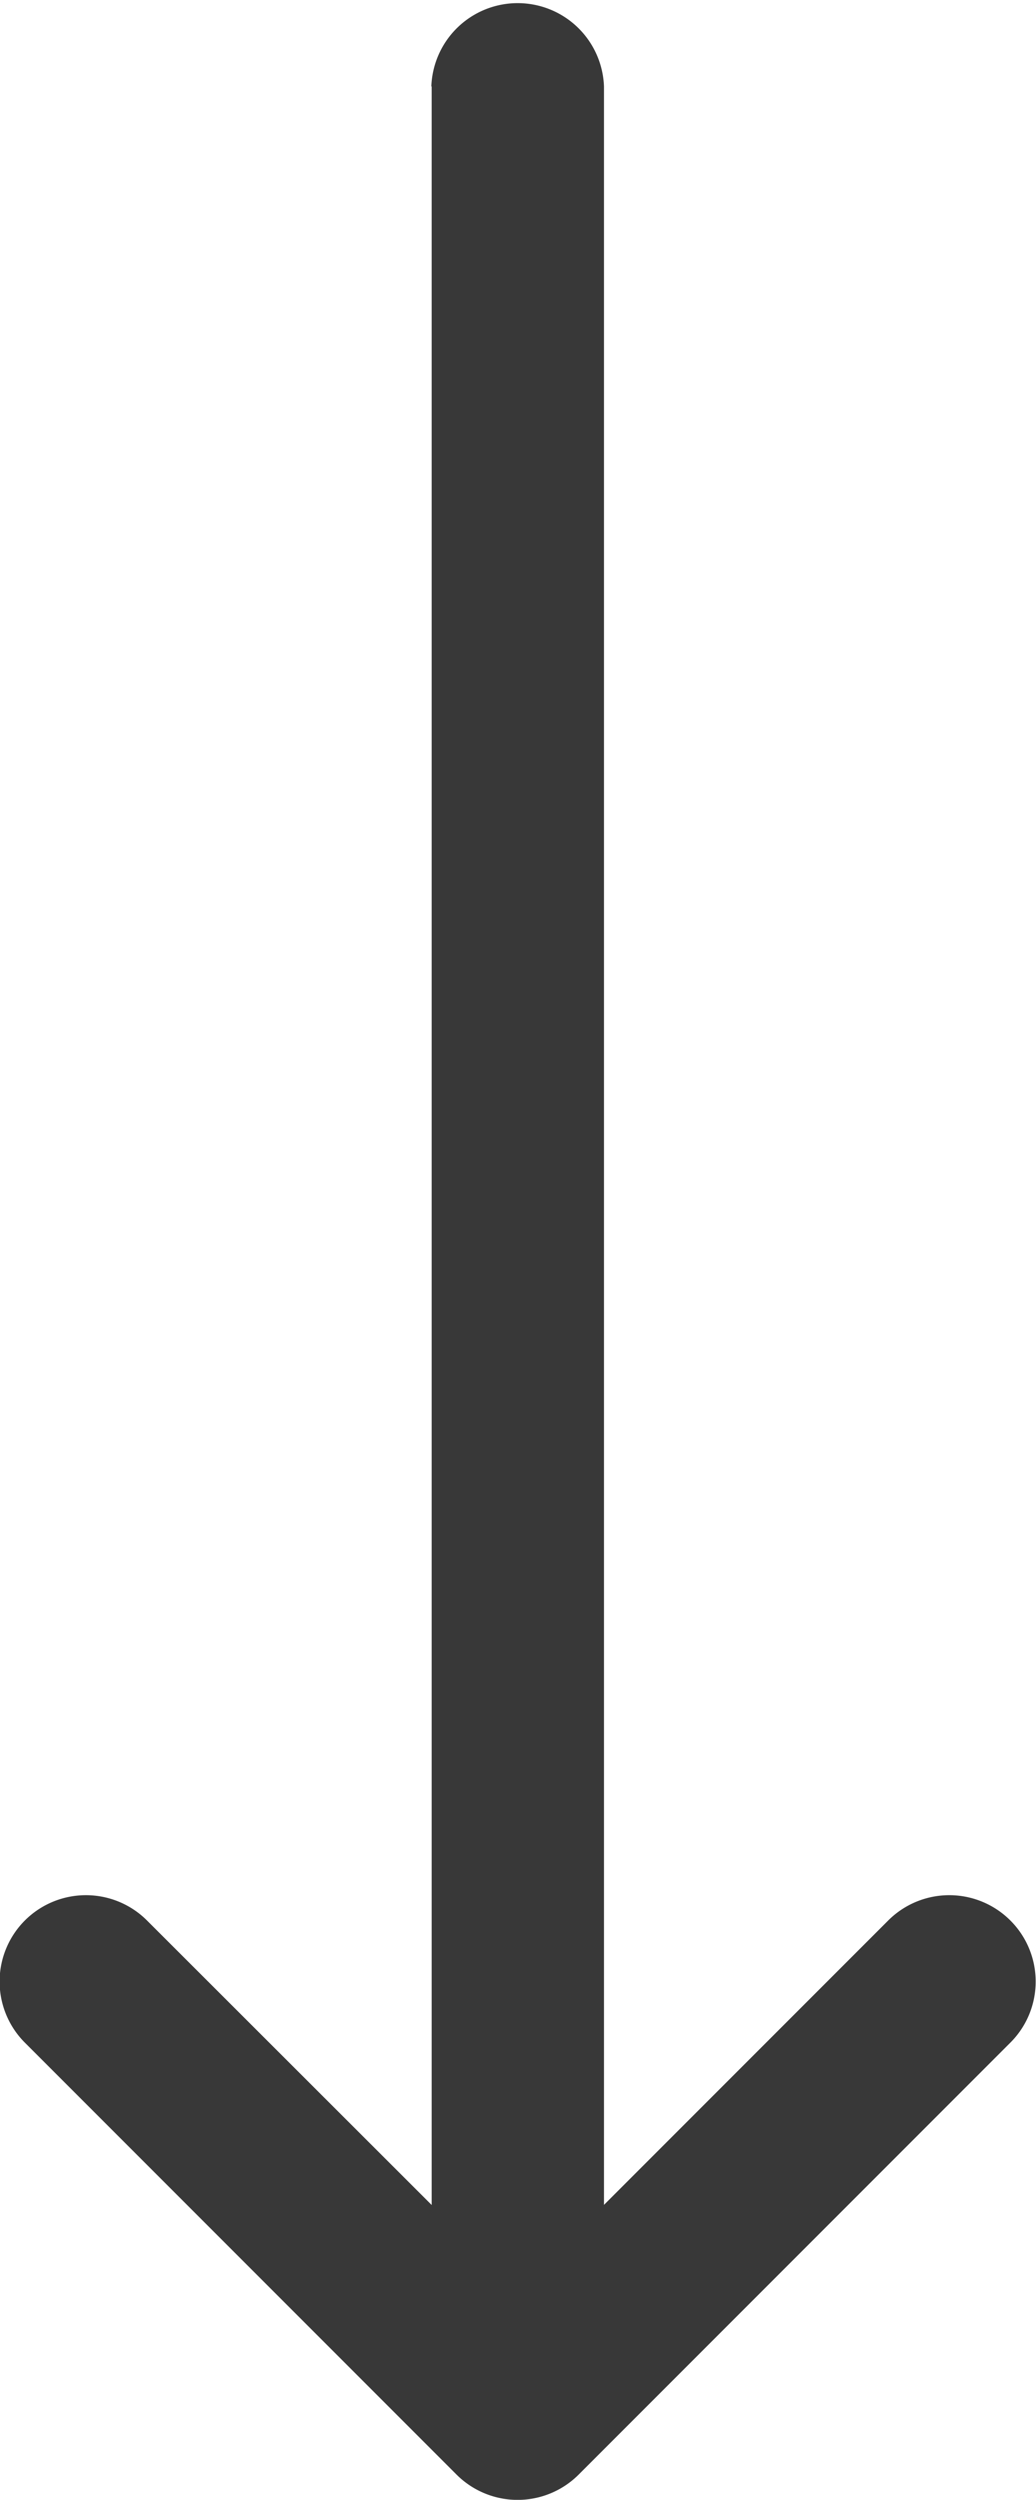 <svg xmlns="http://www.w3.org/2000/svg" width="9.163" height="22.096" viewBox="0 0 9.163 22.096"><defs><style>.a{fill:#383838;}</style></defs><path class="a" d="M11.332,78.818H-7.394L-4.879,76.3a.764.764,0,0,0,0-1.08.764.764,0,0,0-1.08,0l-3.818,3.818a.764.764,0,0,0,0,1.08l3.818,3.818a.761.761,0,0,0,.54.224.761.761,0,0,0,.54-.224.764.764,0,0,0,0-1.08l-2.514-2.514H11.332a.764.764,0,0,0,0-1.527Z" transform="translate(-75 12.096) rotate(-90)"/></svg>